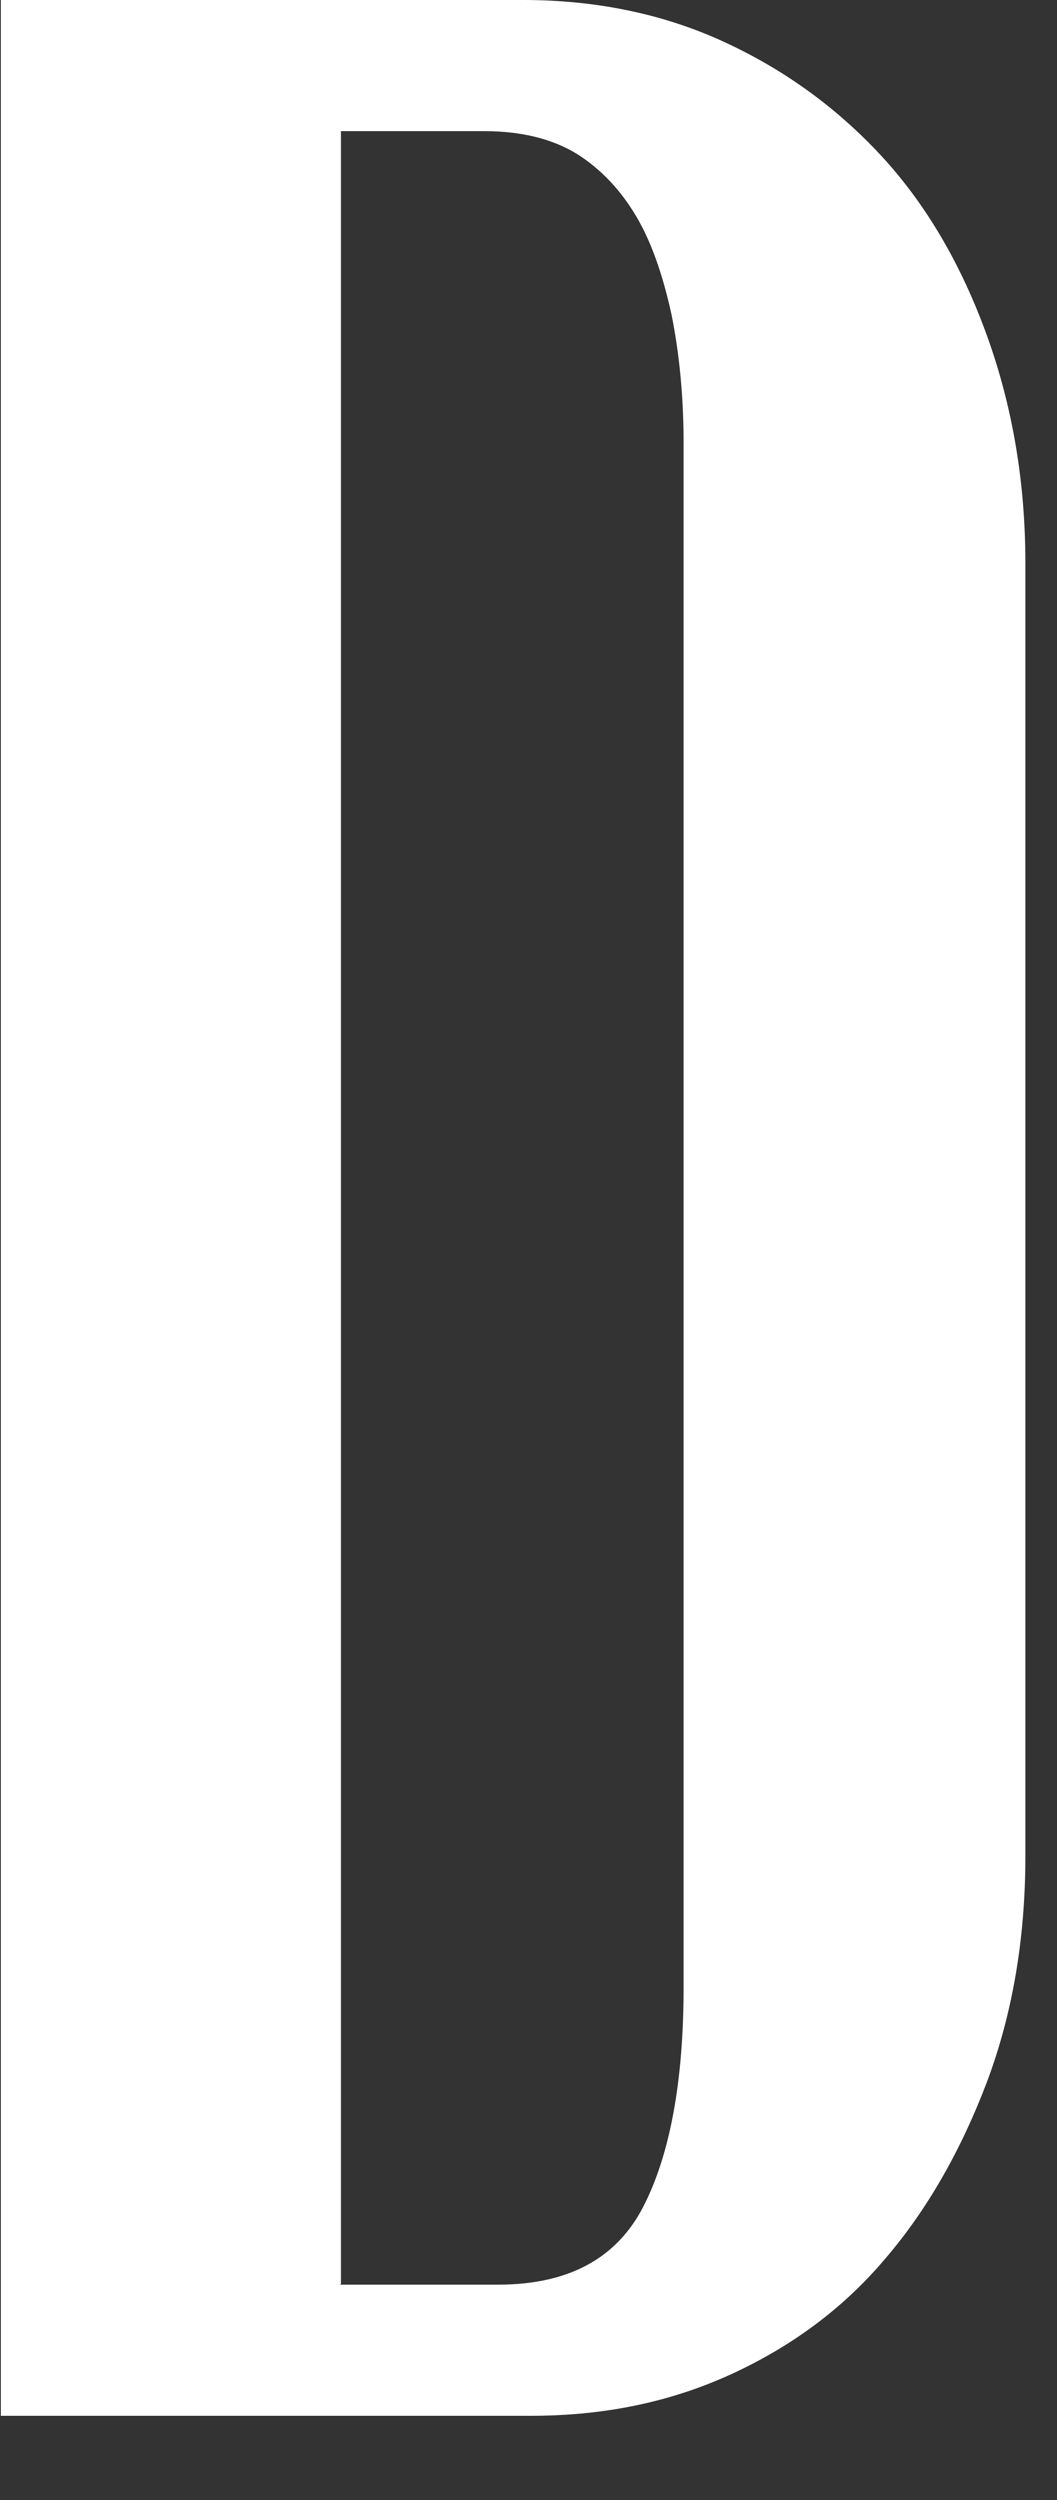 <?xml version="1.0" encoding="utf-8"?>
<svg xmlns="http://www.w3.org/2000/svg" fill="none" height="100%" overflow="visible" preserveAspectRatio="none" style="display: block;" viewBox="0 0 11 26" width="100%">
<rect x="0" y="0" width="11" height="26" fill="#333333" stroke="none"/>
<path d="M0 0H5.443C6.194 0 6.891 0.141 7.525 0.431C8.16 0.722 8.705 1.118 9.17 1.619C9.635 2.121 10.001 2.746 10.269 3.485C10.537 4.224 10.671 5.016 10.671 5.861V19.298C10.671 20.161 10.537 20.944 10.269 21.657C10.001 22.361 9.652 22.977 9.215 23.487C8.777 24.006 8.24 24.402 7.606 24.693C6.971 24.983 6.283 25.124 5.523 25.124H0.009V0H0ZM3.539 23.76H5.184C5.917 23.76 6.417 23.487 6.694 22.95C6.971 22.414 7.114 21.648 7.114 20.671V4.602C7.114 4.127 7.07 3.678 6.989 3.274C6.9 2.869 6.784 2.526 6.623 2.253C6.462 1.98 6.256 1.76 6.006 1.602C5.747 1.443 5.425 1.364 5.041 1.364H3.548V23.751L3.539 23.76Z" fill="white" id="Vector"/>
</svg>